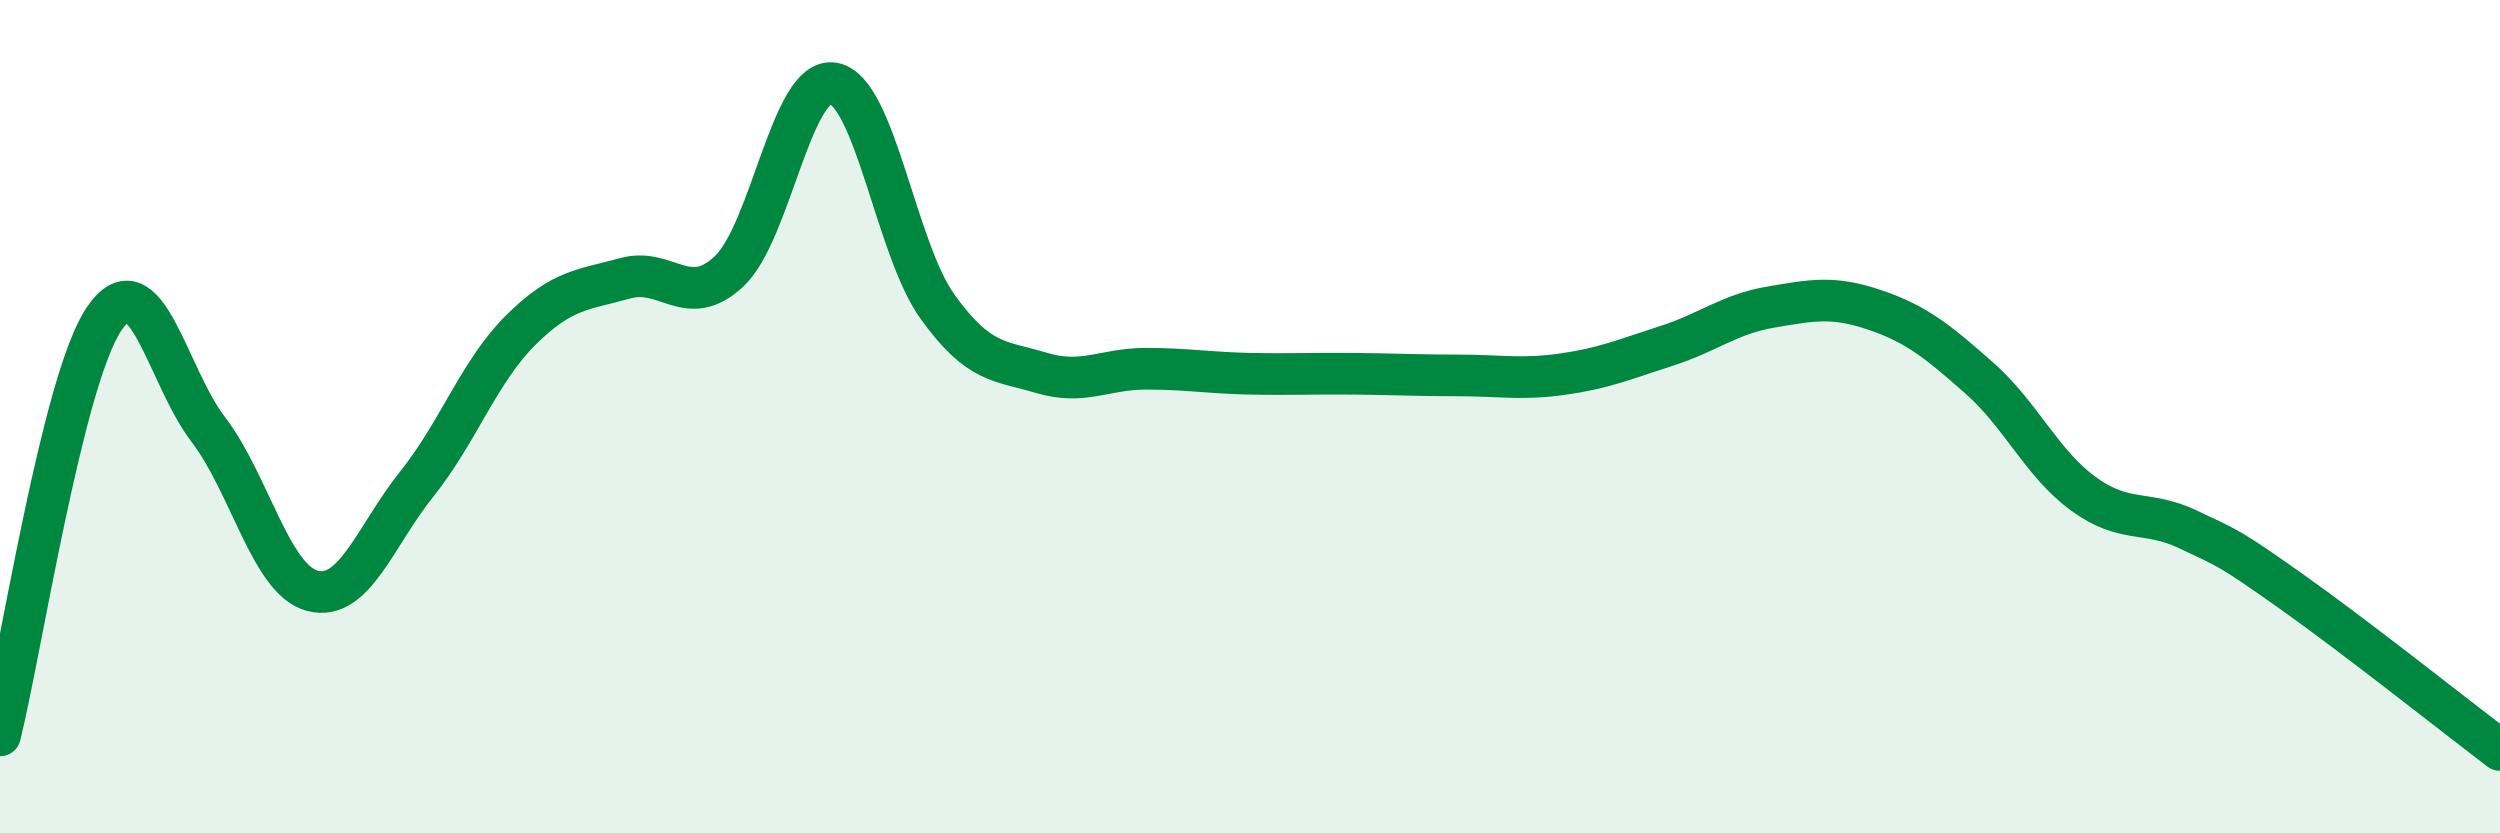 
    <svg width="60" height="20" viewBox="0 0 60 20" xmlns="http://www.w3.org/2000/svg">
      <path
        d="M 0,17.65 C 0.5,15.65 1.5,9.12 2.5,7.65 C 3.5,6.18 4,9 5,10.31 C 6,11.62 6.5,13.92 7.5,14.18 C 8.5,14.44 9,12.87 10,11.62 C 11,10.37 11.5,8.91 12.5,7.92 C 13.5,6.93 14,6.96 15,6.68 C 16,6.4 16.5,7.45 17.5,6.51 C 18.5,5.57 19,1.83 20,2 C 21,2.17 21.5,5.97 22.5,7.36 C 23.5,8.75 24,8.65 25,8.95 C 26,9.25 26.5,8.85 27.5,8.85 C 28.5,8.85 29,8.95 30,8.97 C 31,8.99 31.5,8.96 32.5,8.97 C 33.5,8.98 34,9.01 35,9.01 C 36,9.01 36.5,9.12 37.5,8.98 C 38.5,8.84 39,8.62 40,8.3 C 41,7.98 41.5,7.54 42.5,7.37 C 43.5,7.2 44,7.1 45,7.44 C 46,7.78 46.5,8.19 47.5,9.07 C 48.5,9.95 49,11.12 50,11.85 C 51,12.58 51.5,12.23 52.5,12.7 C 53.5,13.17 53.5,13.14 55,14.2 C 56.5,15.26 59,17.24 60,18L60 20L0 20Z"
        fill="#008740"
        opacity="0.1"
        stroke-linecap="round"
        stroke-linejoin="round"
      />
      <path
        d="M 0,17.65 C 0.5,15.65 1.5,9.12 2.5,7.65 C 3.5,6.18 4,9 5,10.31 C 6,11.62 6.5,13.92 7.5,14.18 C 8.5,14.44 9,12.87 10,11.62 C 11,10.37 11.5,8.91 12.5,7.92 C 13.5,6.93 14,6.96 15,6.68 C 16,6.4 16.5,7.45 17.5,6.51 C 18.5,5.57 19,1.83 20,2 C 21,2.17 21.5,5.97 22.5,7.36 C 23.5,8.75 24,8.65 25,8.95 C 26,9.25 26.5,8.85 27.5,8.85 C 28.5,8.85 29,8.95 30,8.97 C 31,8.99 31.5,8.96 32.5,8.97 C 33.5,8.98 34,9.01 35,9.01 C 36,9.01 36.5,9.12 37.5,8.98 C 38.5,8.84 39,8.62 40,8.3 C 41,7.98 41.5,7.54 42.5,7.37 C 43.5,7.2 44,7.1 45,7.44 C 46,7.78 46.5,8.19 47.5,9.07 C 48.5,9.95 49,11.12 50,11.85 C 51,12.58 51.5,12.23 52.5,12.7 C 53.5,13.17 53.5,13.14 55,14.2 C 56.5,15.26 59,17.24 60,18"
        stroke="#008740"
        stroke-width="1"
        fill="none"
        stroke-linecap="round"
        stroke-linejoin="round"
      />
    </svg>
  